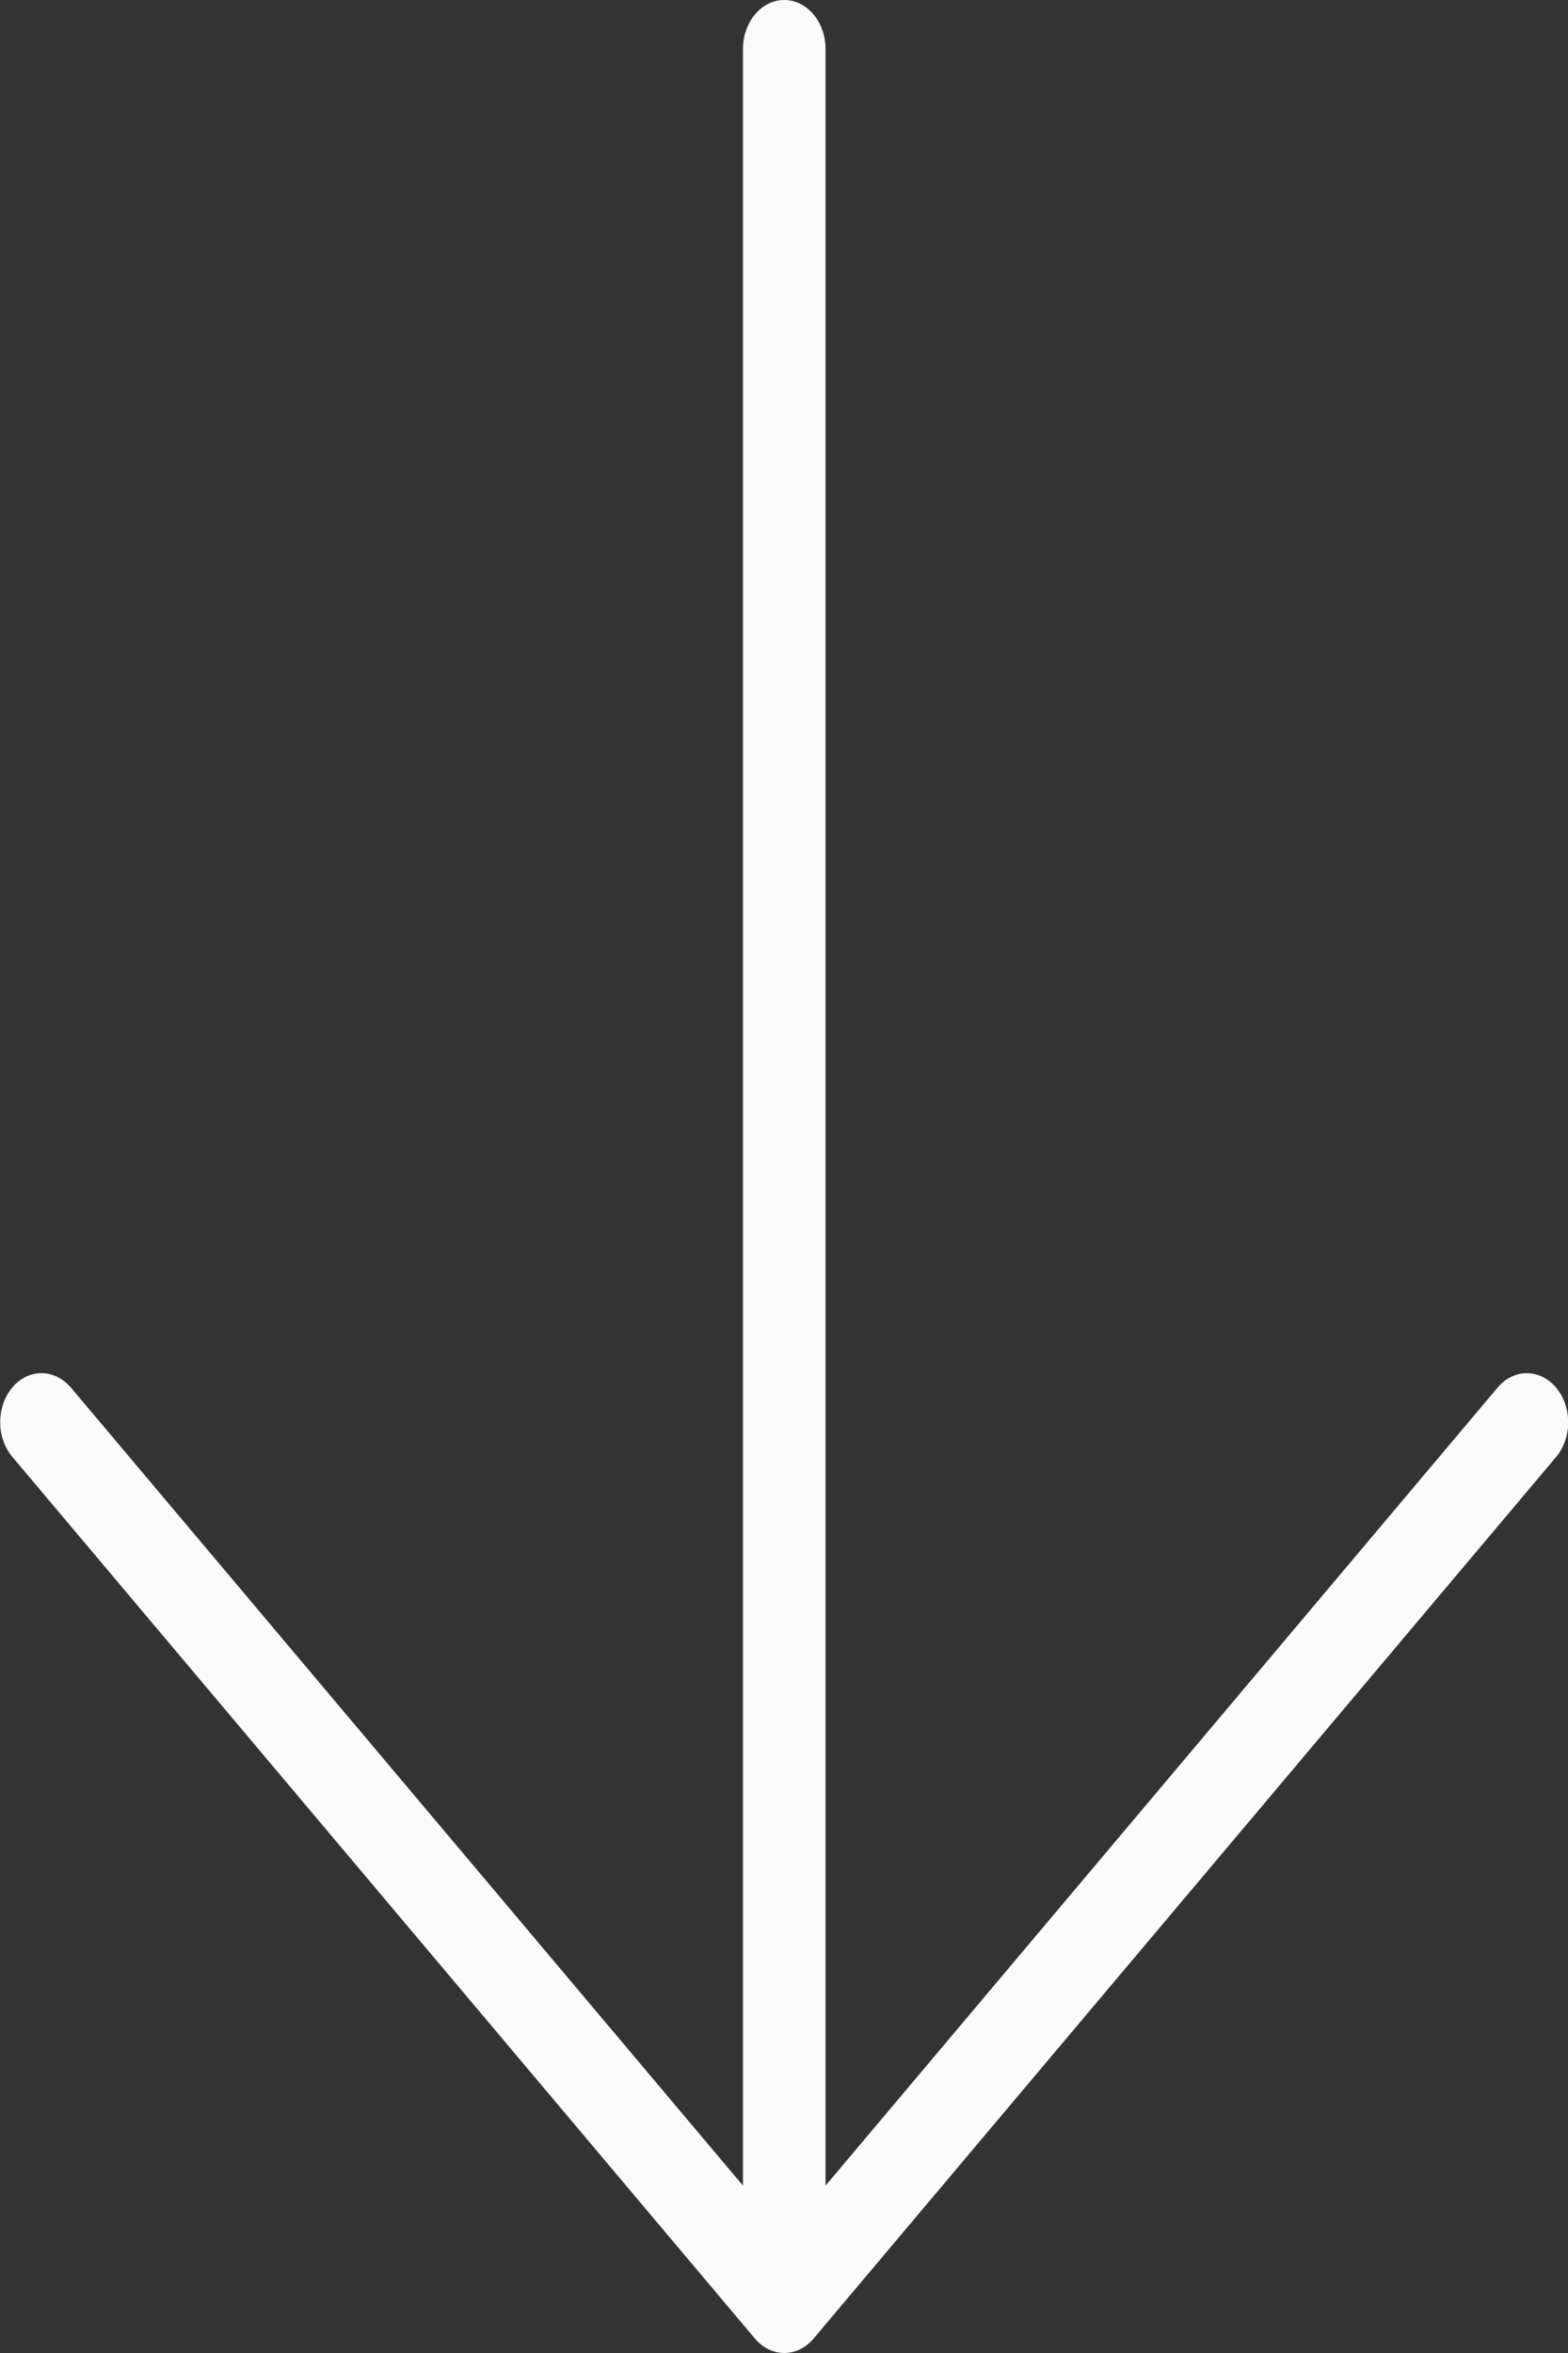<svg width="42" height="63" viewBox="0 0 42 63" fill="none" xmlns="http://www.w3.org/2000/svg">
<rect x="0" y="0" width="42" height="63" fill="#333333" stroke="none"/>
<g clip-path="url(#clip0)">
<path d="M0.343 37.133C0.686 36.74 1.19 36.662 1.597 36.899C1.603 36.902 1.609 36.905 1.614 36.908C1.62 36.911 1.625 36.916 1.631 36.919C1.72 36.975 1.805 37.046 1.881 37.133L1.884 37.133L19.901 58.519L19.901 1.313C19.901 0.588 20.396 9.15527e-05 21.007 9.15527e-05C21.617 9.15527e-05 22.113 0.588 22.113 1.313L22.113 58.519L40.13 37.133C40.479 36.733 40.994 36.661 41.403 36.911C41.404 36.911 41.404 36.911 41.405 36.912C41.432 36.929 41.459 36.947 41.486 36.967C41.491 36.971 41.496 36.974 41.501 36.979C41.523 36.996 41.544 37.014 41.566 37.033C41.575 37.041 41.584 37.05 41.594 37.059C41.61 37.074 41.626 37.092 41.642 37.109C41.651 37.118 41.66 37.126 41.668 37.136C41.673 37.141 41.676 37.146 41.68 37.151C41.685 37.156 41.689 37.16 41.693 37.166C41.702 37.176 41.709 37.187 41.716 37.197C41.731 37.216 41.745 37.235 41.759 37.254C41.766 37.265 41.773 37.276 41.78 37.287C41.796 37.312 41.812 37.338 41.826 37.364C41.829 37.37 41.833 37.376 41.836 37.382C41.852 37.414 41.868 37.446 41.882 37.479C41.883 37.479 41.883 37.48 41.883 37.48C42.093 37.966 42.033 38.577 41.696 38.992L21.79 62.617C21.662 62.767 21.507 62.877 21.339 62.94C21.337 62.94 21.336 62.941 21.335 62.941C21.305 62.953 21.273 62.962 21.242 62.97C21.237 62.971 21.233 62.972 21.229 62.974C21.196 62.981 21.164 62.987 21.131 62.991C21.127 62.992 21.123 62.993 21.119 62.993C21.082 62.998 21.044 63 21.007 63C20.974 63 20.942 62.998 20.91 62.995C20.907 62.994 20.903 62.994 20.9 62.994C20.899 62.994 20.898 62.994 20.897 62.994C20.879 62.992 20.862 62.987 20.845 62.985C20.826 62.981 20.808 62.979 20.789 62.974C20.776 62.971 20.762 62.967 20.749 62.963C20.727 62.956 20.704 62.95 20.682 62.943C20.673 62.939 20.665 62.935 20.657 62.932C20.63 62.922 20.604 62.91 20.577 62.898C20.575 62.896 20.573 62.895 20.57 62.894C20.445 62.83 20.326 62.738 20.224 62.617C20.223 62.616 20.222 62.615 20.221 62.614L0.316 38.989C-0.109 38.468 -0.096 37.637 0.343 37.133Z" fill="#FAFAFA"/>
</g>
<defs>
<clipPath id="clip0">
<rect width="63" height="42" fill="white" transform="matrix(0 1 1 0 0 0)"/>
</clipPath>
</defs>
</svg>
